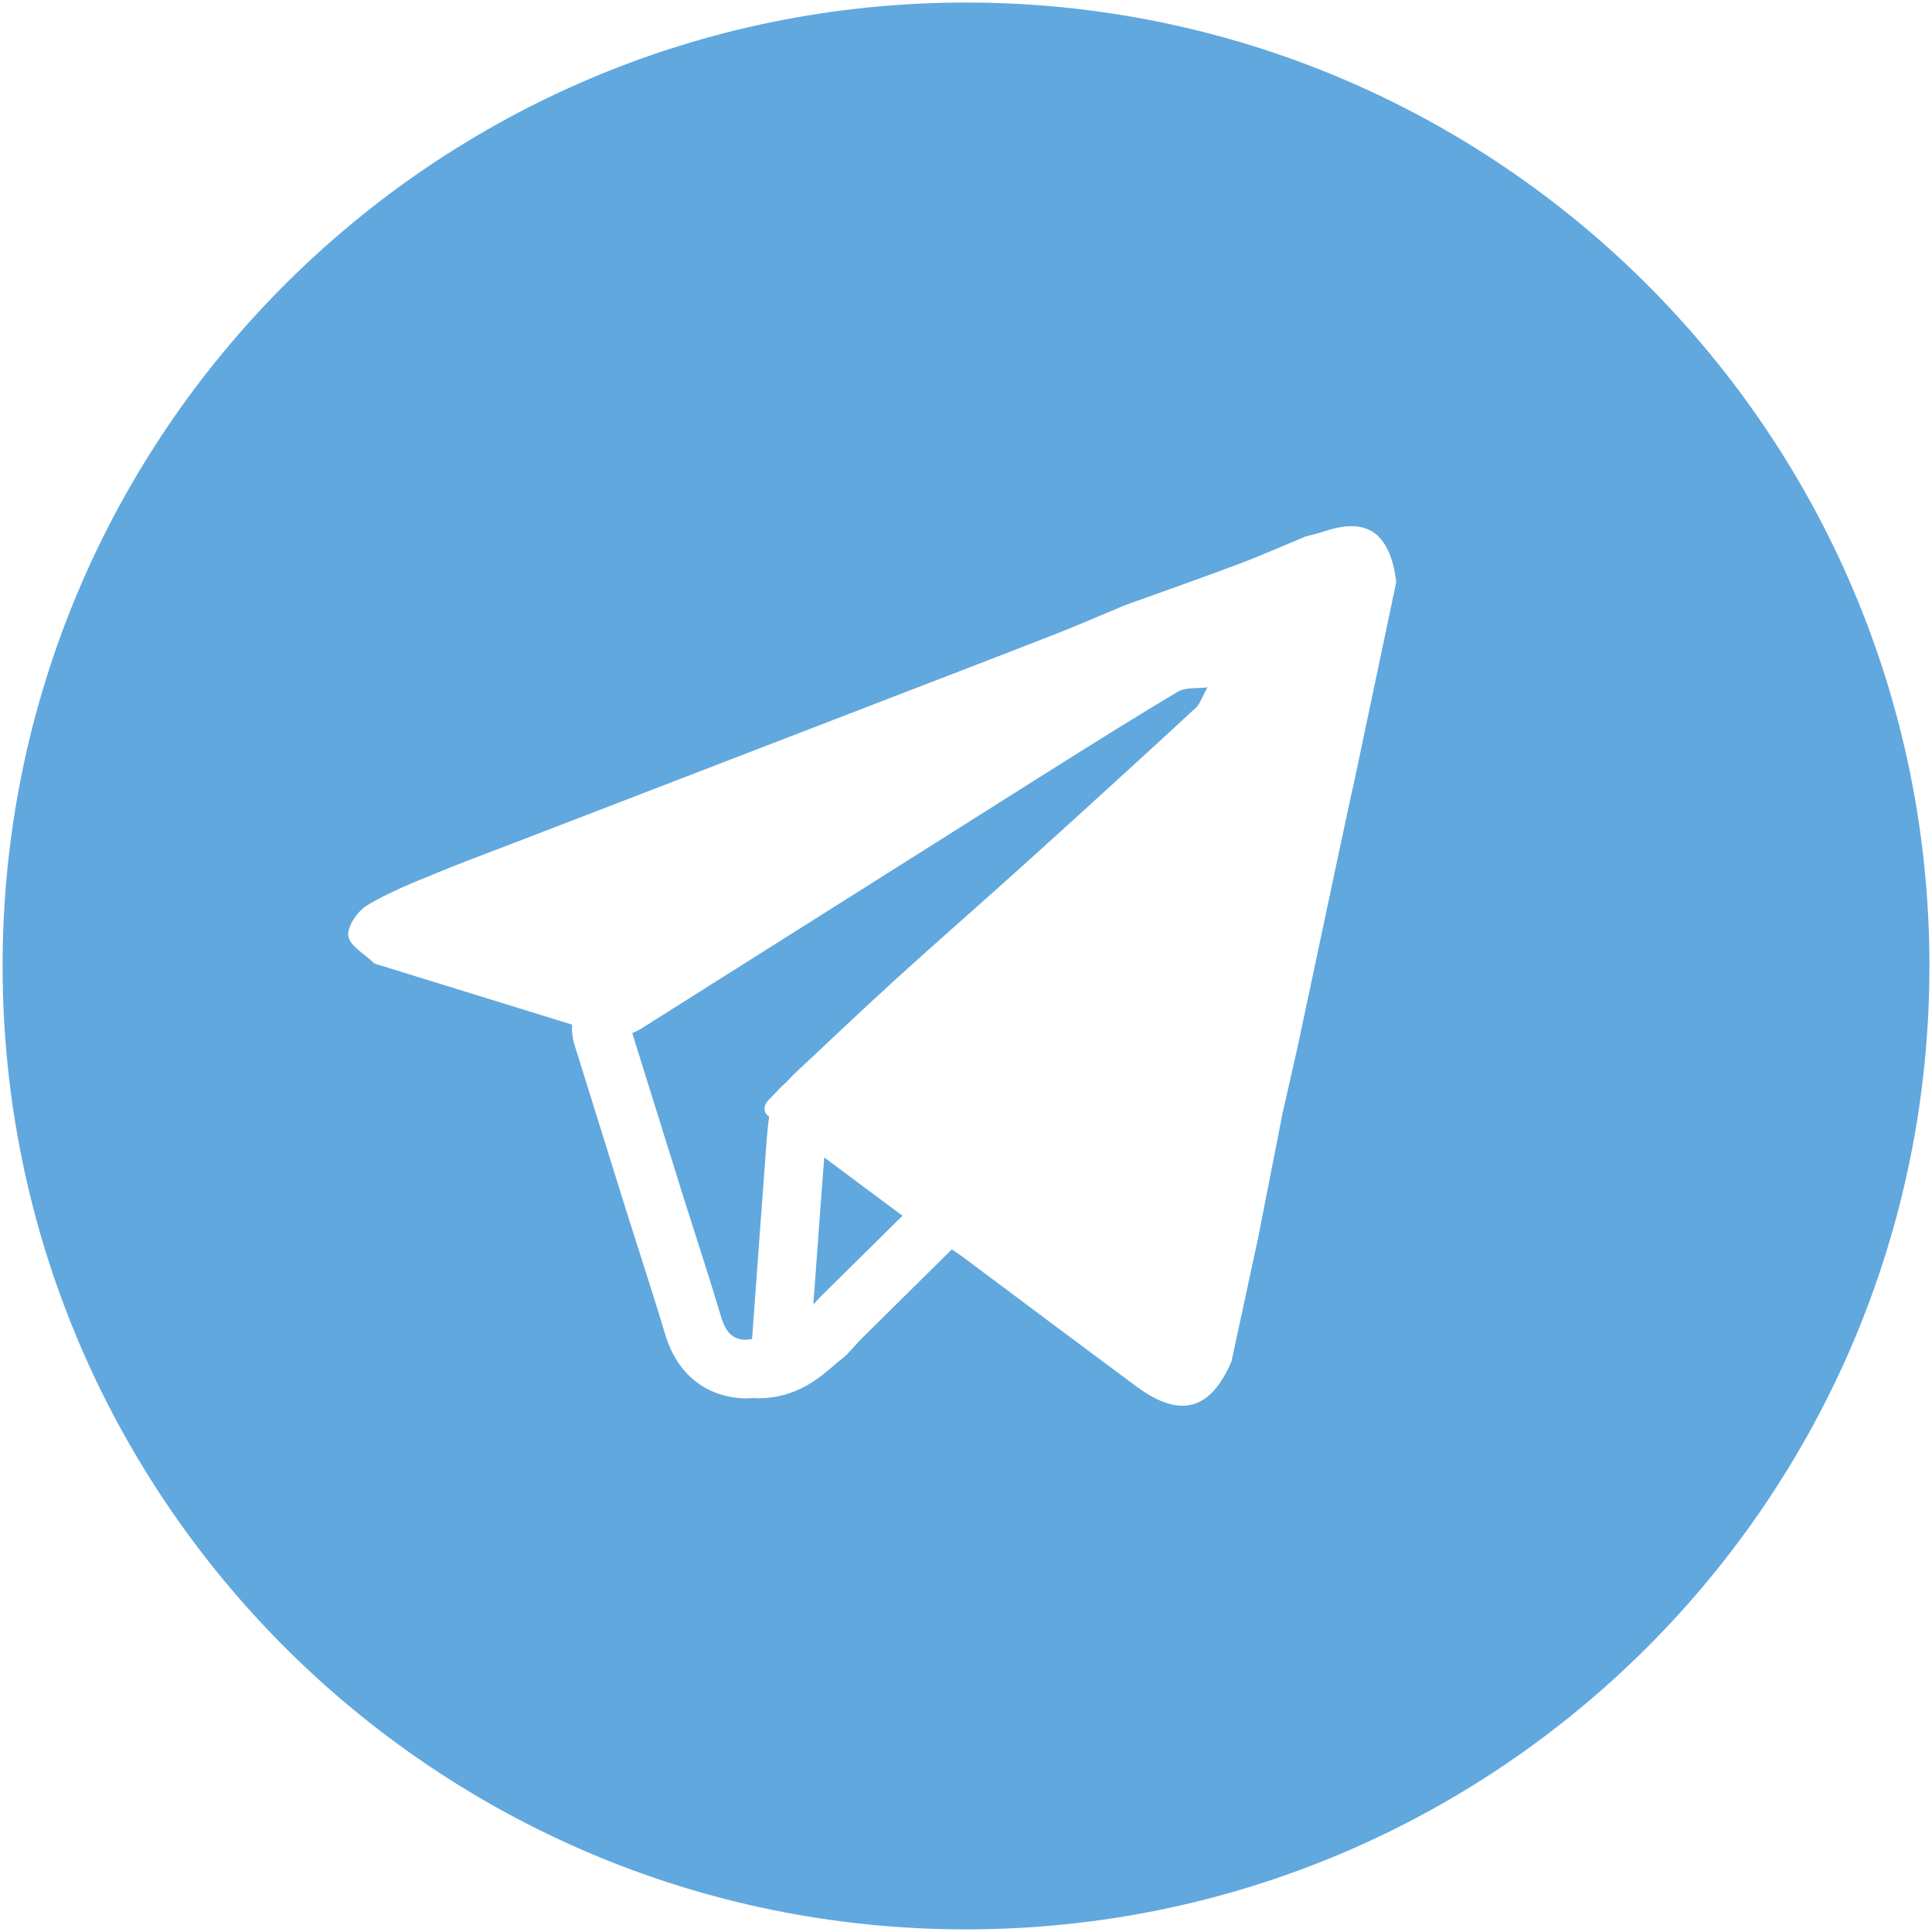 <?xml version="1.0" encoding="UTF-8"?> <svg xmlns="http://www.w3.org/2000/svg" width="64" height="64" viewBox="0 0 64 64" fill="none"> <path d="M27.303 38.341C28.166 38.984 29.031 39.629 29.896 40.274C28.993 41.165 28.088 42.057 27.187 42.948C27.103 43.034 27.025 43.124 26.942 43.212L26.986 42.622C27.09 41.196 27.194 39.767 27.303 38.341ZM34.405 25.766C30.014 28.536 25.623 31.313 21.23 34.081C21.141 34.137 21.043 34.18 20.944 34.225C21.519 36.064 22.095 37.904 22.668 39.745C23.078 41.04 23.503 42.332 23.891 43.633C24.051 44.172 24.328 44.461 24.914 44.359C25.076 42.158 25.231 39.958 25.397 37.756C25.416 37.5 25.447 37.239 25.478 36.982C25.23 36.84 25.339 36.567 25.425 36.477C25.576 36.321 25.728 36.162 25.88 36.003C25.934 35.953 25.99 35.902 26.043 35.852C26.119 35.772 26.193 35.693 26.268 35.615C26.632 35.276 26.994 34.932 27.357 34.592C27.564 34.396 27.774 34.2 27.982 34.005C28.546 33.477 29.109 32.95 29.682 32.43C31.141 31.104 32.629 29.809 34.09 28.489C35.953 26.803 37.811 25.112 39.656 23.407C39.792 23.219 39.88 22.977 39.998 22.77C39.668 22.814 39.28 22.759 39.017 22.914C37.464 23.839 35.935 24.802 34.405 25.766ZM63.915 31.999C63.915 49.625 49.626 63.913 32 63.913C14.373 63.913 0.086 49.625 0.086 31.999C0.086 14.372 14.373 0.084 32 0.084C49.626 0.084 63.915 14.372 63.915 31.999ZM46.252 19.284C46.235 19.162 46.222 19.037 46.198 18.918C45.917 17.563 45.175 17.154 43.846 17.609C43.651 17.674 43.452 17.717 43.253 17.771C42.512 18.077 41.778 18.405 41.026 18.686C39.78 19.156 38.521 19.596 37.264 20.049C36.498 20.368 35.736 20.702 34.963 21.004C33.026 21.762 31.084 22.505 29.144 23.254C25.15 24.794 21.155 26.333 17.158 27.873C16.261 28.22 15.355 28.548 14.467 28.918C13.686 29.24 12.889 29.552 12.17 29.985C11.851 30.176 11.501 30.679 11.538 30.998C11.573 31.321 12.066 31.596 12.367 31.884C12.422 31.937 12.516 31.954 12.595 31.978C14.712 32.633 16.83 33.289 18.949 33.942C18.937 34.163 18.962 34.389 19.032 34.612L19.802 37.083L20.814 40.325C20.933 40.701 21.053 41.071 21.17 41.44C21.458 42.343 21.758 43.276 22.03 44.188C22.622 46.169 24.221 46.322 24.697 46.322C24.768 46.322 24.843 46.317 24.918 46.314C24.991 46.317 25.064 46.319 25.137 46.319C26.36 46.319 27.145 45.646 27.613 45.243C27.699 45.167 27.781 45.098 27.841 45.052C27.938 44.98 28.028 44.901 28.106 44.814C28.167 44.751 28.223 44.685 28.283 44.623C28.381 44.513 28.473 44.41 28.555 44.329C29.266 43.625 29.975 42.924 30.687 42.221L31.532 41.388C31.65 41.471 31.769 41.552 31.889 41.634C33.81 43.068 35.727 44.508 37.655 45.935C39.093 46.998 40.099 46.722 40.795 45.097C41.092 43.727 41.387 42.353 41.681 40.985C41.95 39.618 42.217 38.254 42.484 36.889C42.655 36.14 42.824 35.388 42.994 34.639C43.443 32.527 43.892 30.412 44.339 28.3C44.485 27.625 44.627 26.952 44.772 26.277C44.807 26.117 44.849 25.957 44.881 25.795C45.34 23.625 45.795 21.455 46.252 19.284Z" fill="#61A8DE"></path> </svg> 